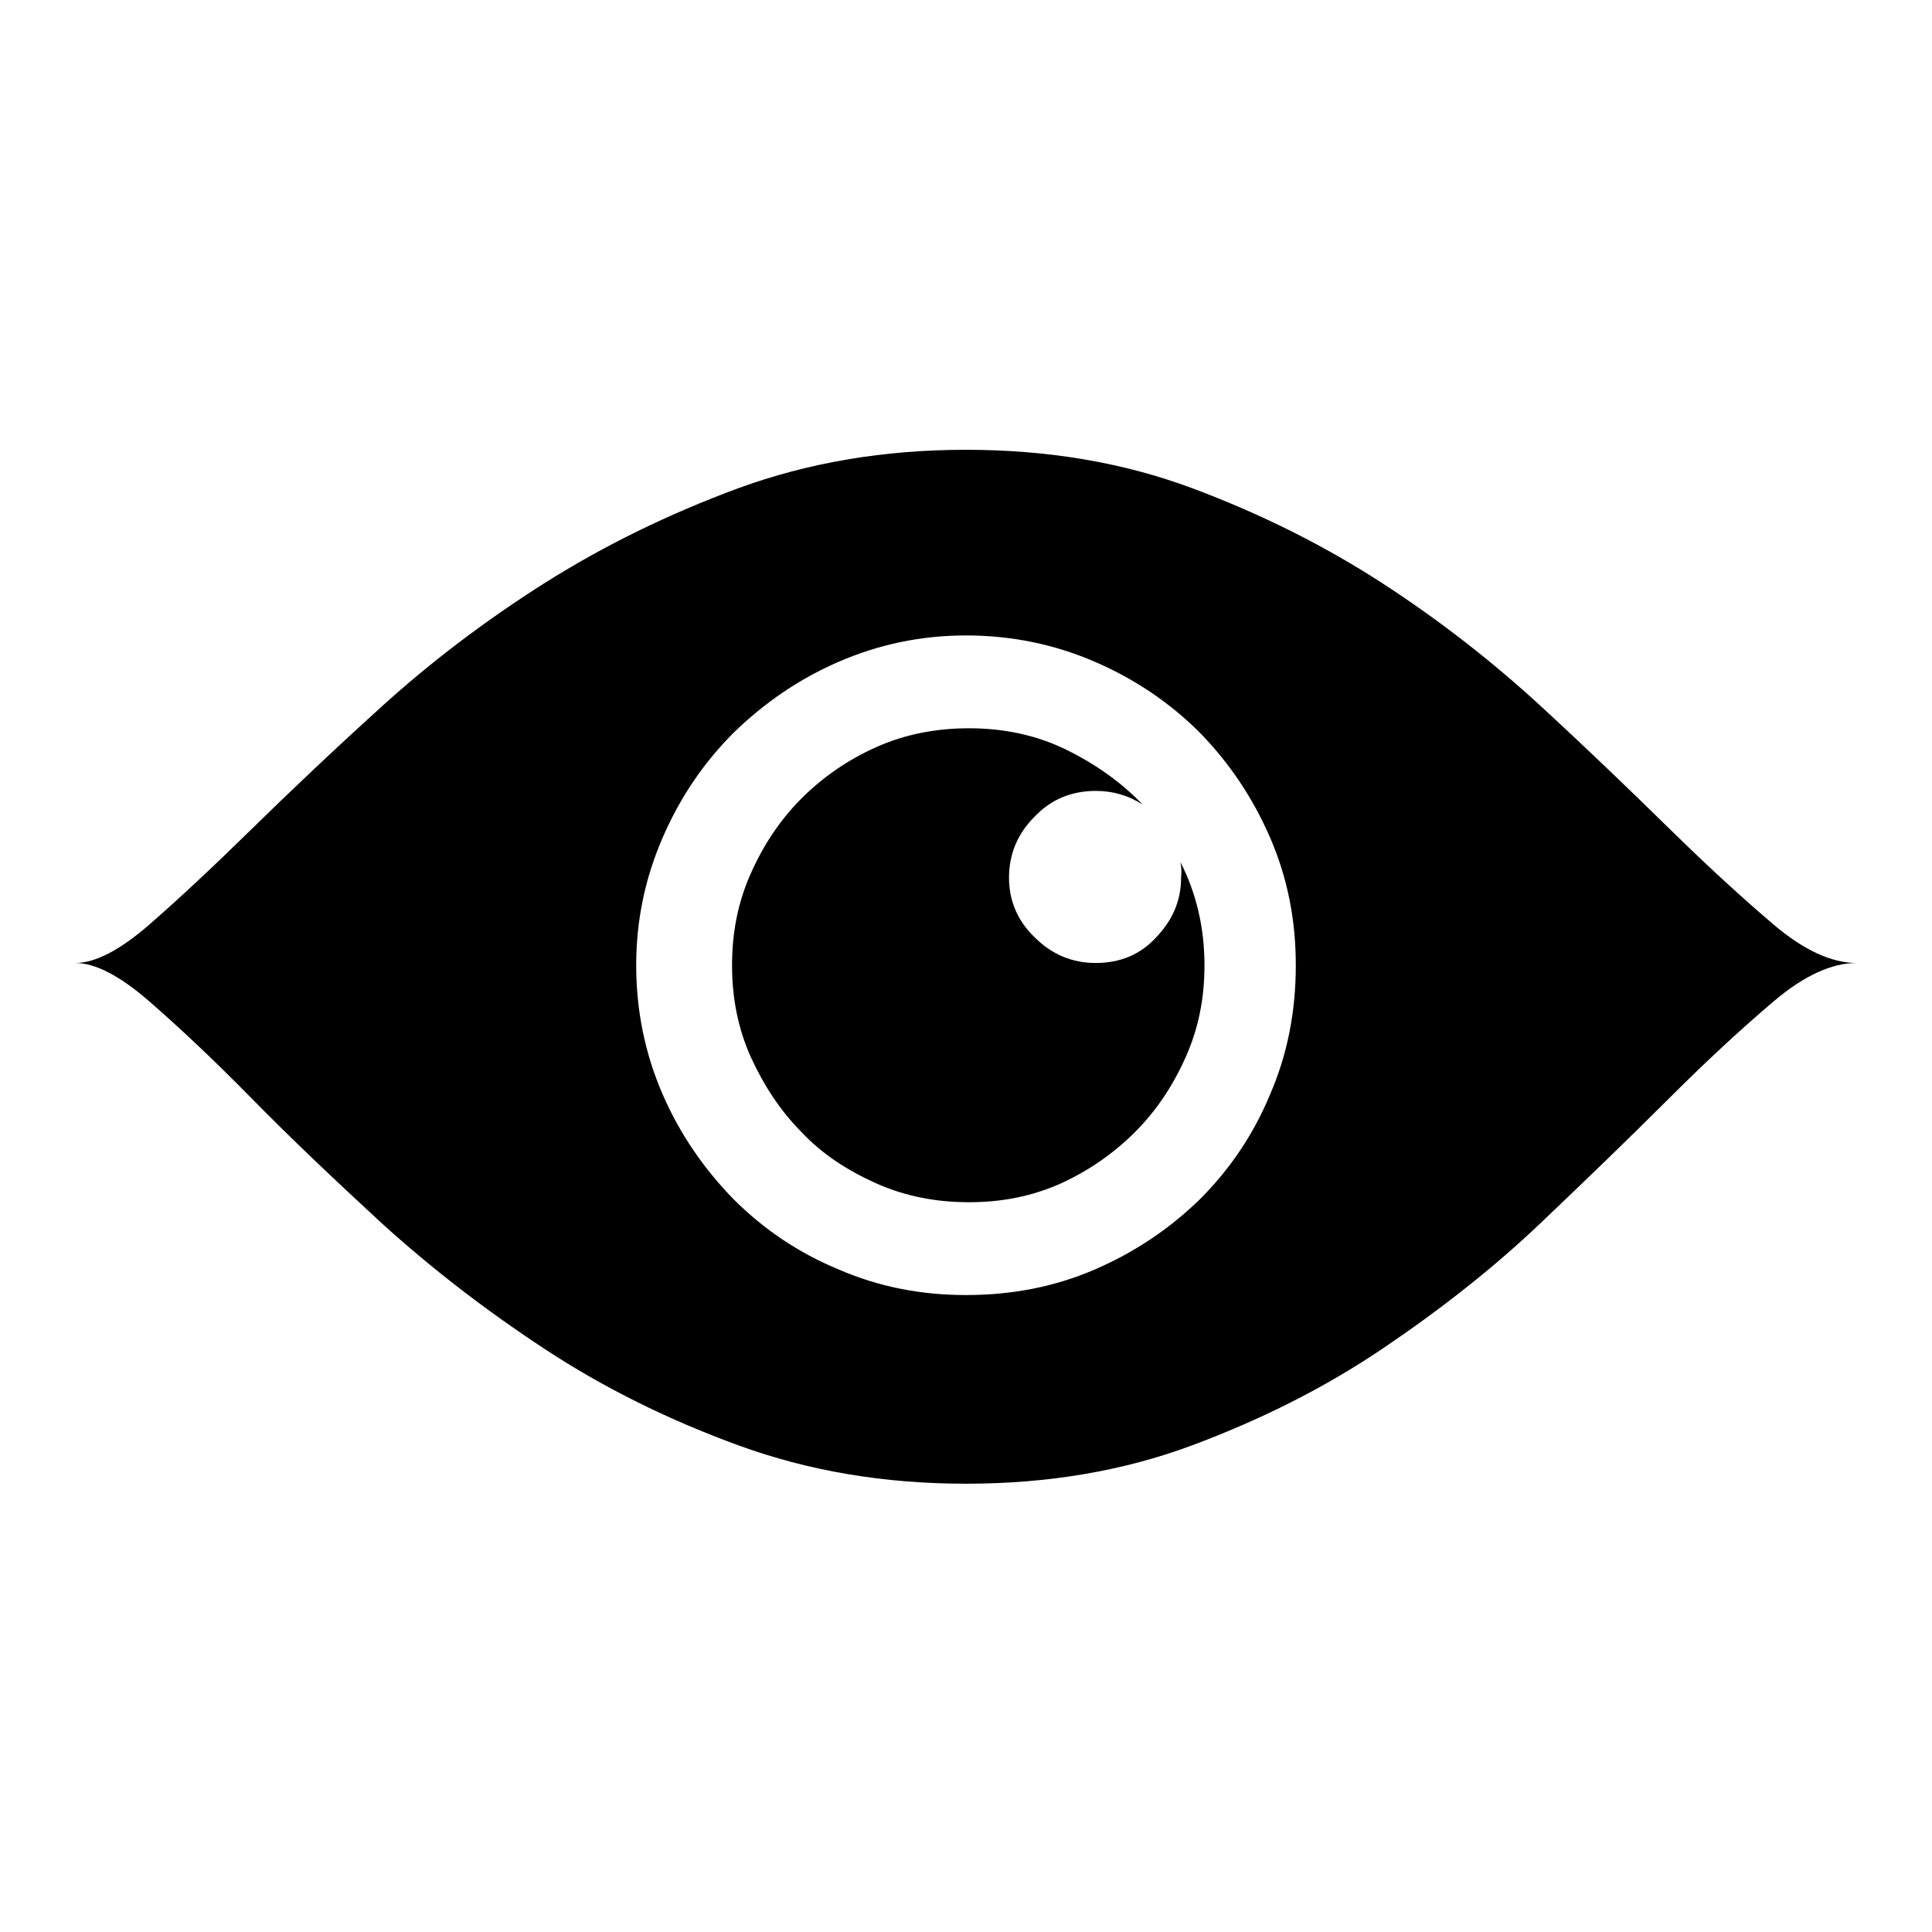<?xml version="1.0" encoding="utf-8"?>
<!-- Svg Vector Icons : http://www.onlinewebfonts.com/icon -->
<!DOCTYPE svg PUBLIC "-//W3C//DTD SVG 1.1//EN" "http://www.w3.org/Graphics/SVG/1.1/DTD/svg11.dtd">
<svg version="1.1" xmlns="http://www.w3.org/2000/svg" xmlns:xlink="http://www.w3.org/1999/xlink" x="0px" y="0px" viewBox="0 0 256 256" enable-background="new 0 0 256 256" xml:space="preserve">
<g> <path fill="#000000" d="M156.4,114.2c2.1,4.1,3.2,8.7,3.2,13.7c0,4.4-0.8,8.4-2.5,12.2c-1.7,3.8-3.9,7.1-6.7,9.9 c-2.8,2.8-6.1,5.1-9.8,6.8c-3.8,1.7-7.8,2.5-12.2,2.5s-8.5-0.8-12.3-2.5c-3.8-1.7-7.2-3.9-9.9-6.8c-2.8-2.8-5-6.2-6.7-9.9 c-1.7-3.8-2.5-7.8-2.5-12.2c0-4.4,0.8-8.4,2.5-12.2c1.7-3.8,3.9-7.1,6.7-9.9c2.8-2.8,6.1-5.1,9.9-6.8c3.8-1.7,7.9-2.5,12.3-2.5 c4.6,0,8.9,0.9,12.8,2.8c3.9,1.9,7.3,4.3,10.2,7.3c-1.9-1.2-3.9-1.8-6.2-1.8c-3.2,0-5.9,1.1-8.1,3.4c-2.3,2.3-3.4,5-3.4,8.1 c0,3,1.1,5.7,3.4,7.9c2.3,2.3,5,3.4,8.1,3.4c3.2,0,5.9-1.1,8-3.4c2.2-2.3,3.3-4.9,3.3-7.9C156.6,115.3,156.5,114.6,156.4,114.2 L156.4,114.2z M128,59.6c10.9,0,20.9,1.7,30,5.1c9.1,3.4,17.5,7.6,25.2,12.6c7.7,5,14.7,10.5,21,16.3s12,11.3,17.1,16.3 c5.1,5,9.7,9.2,13.7,12.6c4,3.4,7.7,5.1,11,5.1c-3.3,0-7,1.7-11,5.1s-8.6,7.6-13.8,12.8s-10.9,10.7-17.1,16.6 c-6.2,5.9-13.2,11.4-20.9,16.6c-7.7,5.2-16.1,9.4-25.2,12.8c-9.1,3.4-19.1,5.1-30,5.1s-20.9-1.7-30.2-5.1 c-9.3-3.4-17.8-7.6-25.7-12.8c-7.9-5.2-15-10.7-21.5-16.6c-6.4-5.9-12.2-11.4-17.3-16.6c-5.1-5.2-9.6-9.4-13.5-12.8 s-7.2-5.1-9.8-5.1c2.6,0,5.9-1.7,9.8-5.1c3.9-3.4,8.4-7.6,13.5-12.6c5.1-5,10.9-10.5,17.3-16.3c6.4-5.8,13.6-11.3,21.5-16.3 c7.9-5,16.5-9.2,25.7-12.6C107.1,61.3,117.1,59.6,128,59.6L128,59.6z M128,171.6c6.1,0,11.8-1.1,17.1-3.4c5.3-2.3,9.9-5.4,13.9-9.3 c4-4,7.1-8.6,9.3-13.9c2.3-5.3,3.4-11,3.4-17.1c0-6-1.1-11.6-3.4-16.9c-2.3-5.3-5.4-9.9-9.3-13.9c-4-4-8.6-7.1-13.9-9.4 c-5.3-2.3-11-3.5-17.1-3.5c-6,0-11.6,1.2-16.9,3.5c-5.3,2.3-9.9,5.5-13.9,9.4c-4,4-7.1,8.6-9.4,13.9s-3.5,10.9-3.5,16.9 c0,6.1,1.2,11.8,3.5,17.1s5.5,9.9,9.4,13.9c4,4,8.6,7.1,13.9,9.3C116.4,170.5,122,171.6,128,171.6z"/></g>
</svg>